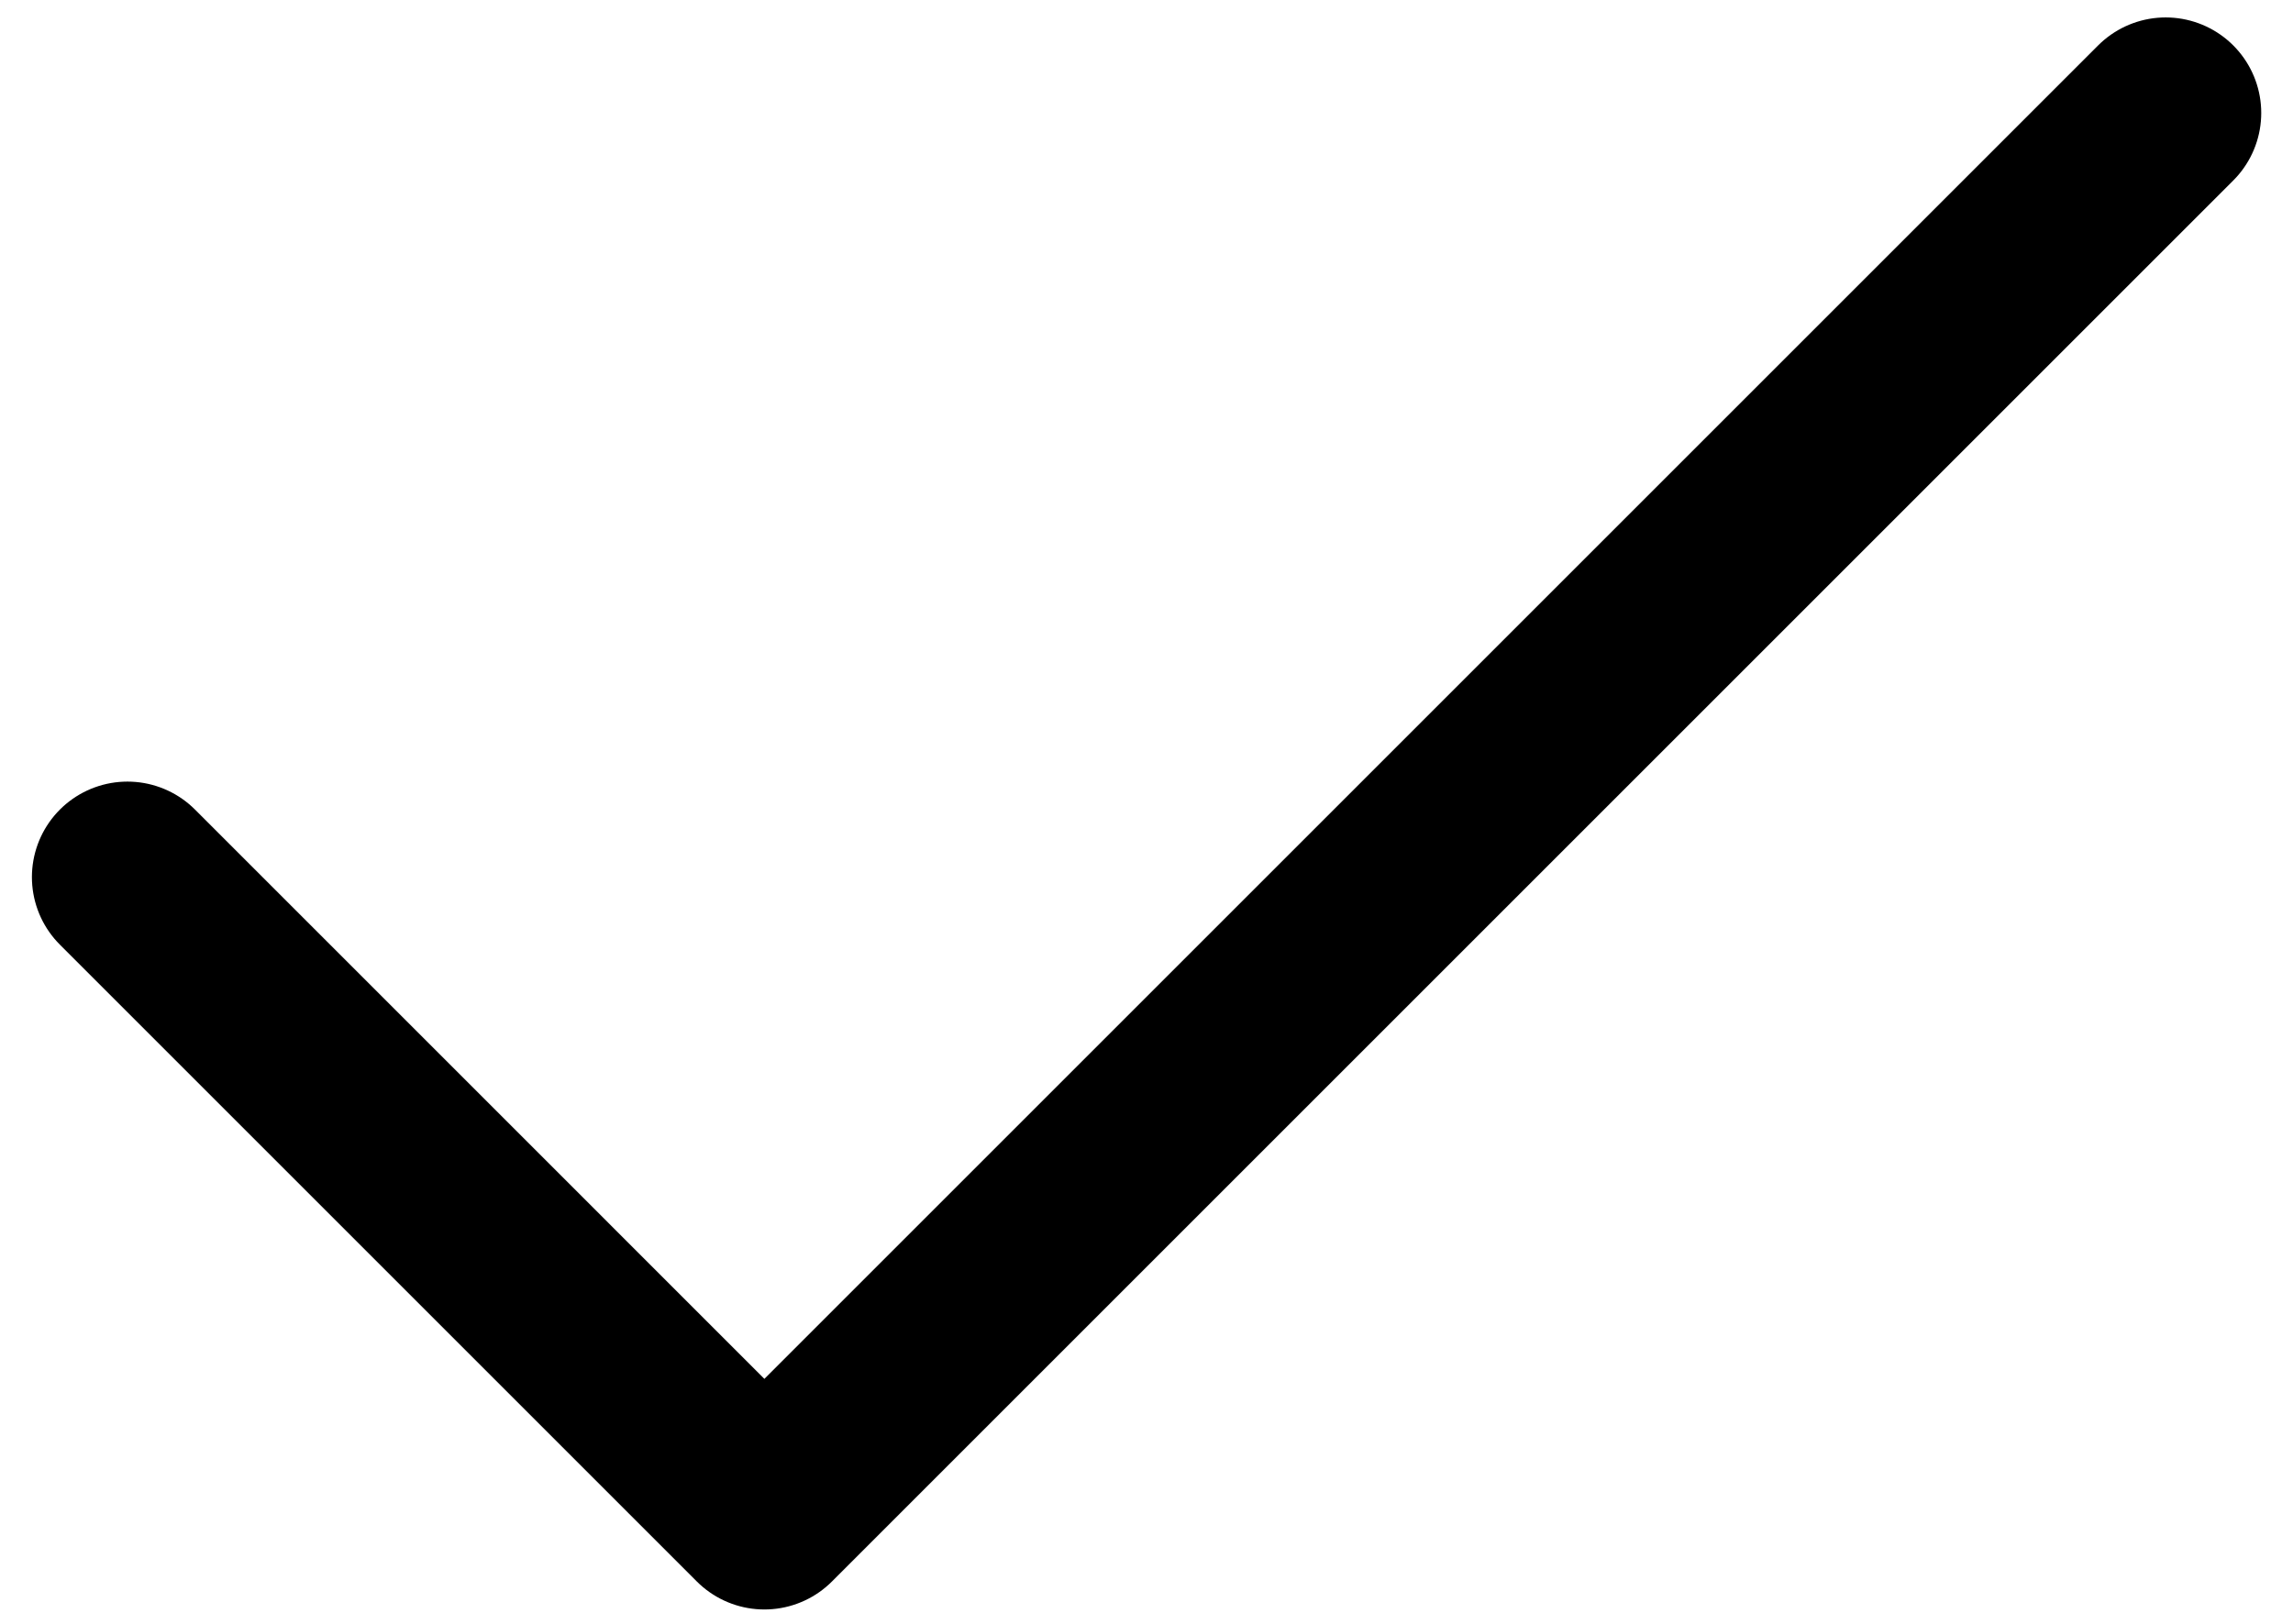 <svg width="48" height="34" viewBox="0 0 48 34" fill="none" xmlns="http://www.w3.org/2000/svg">
<path d="M45.335 2.365L16.001 31.699L2.668 18.365" stroke="black" stroke-width="4" stroke-linecap="round" stroke-linejoin="round"/>
</svg>
